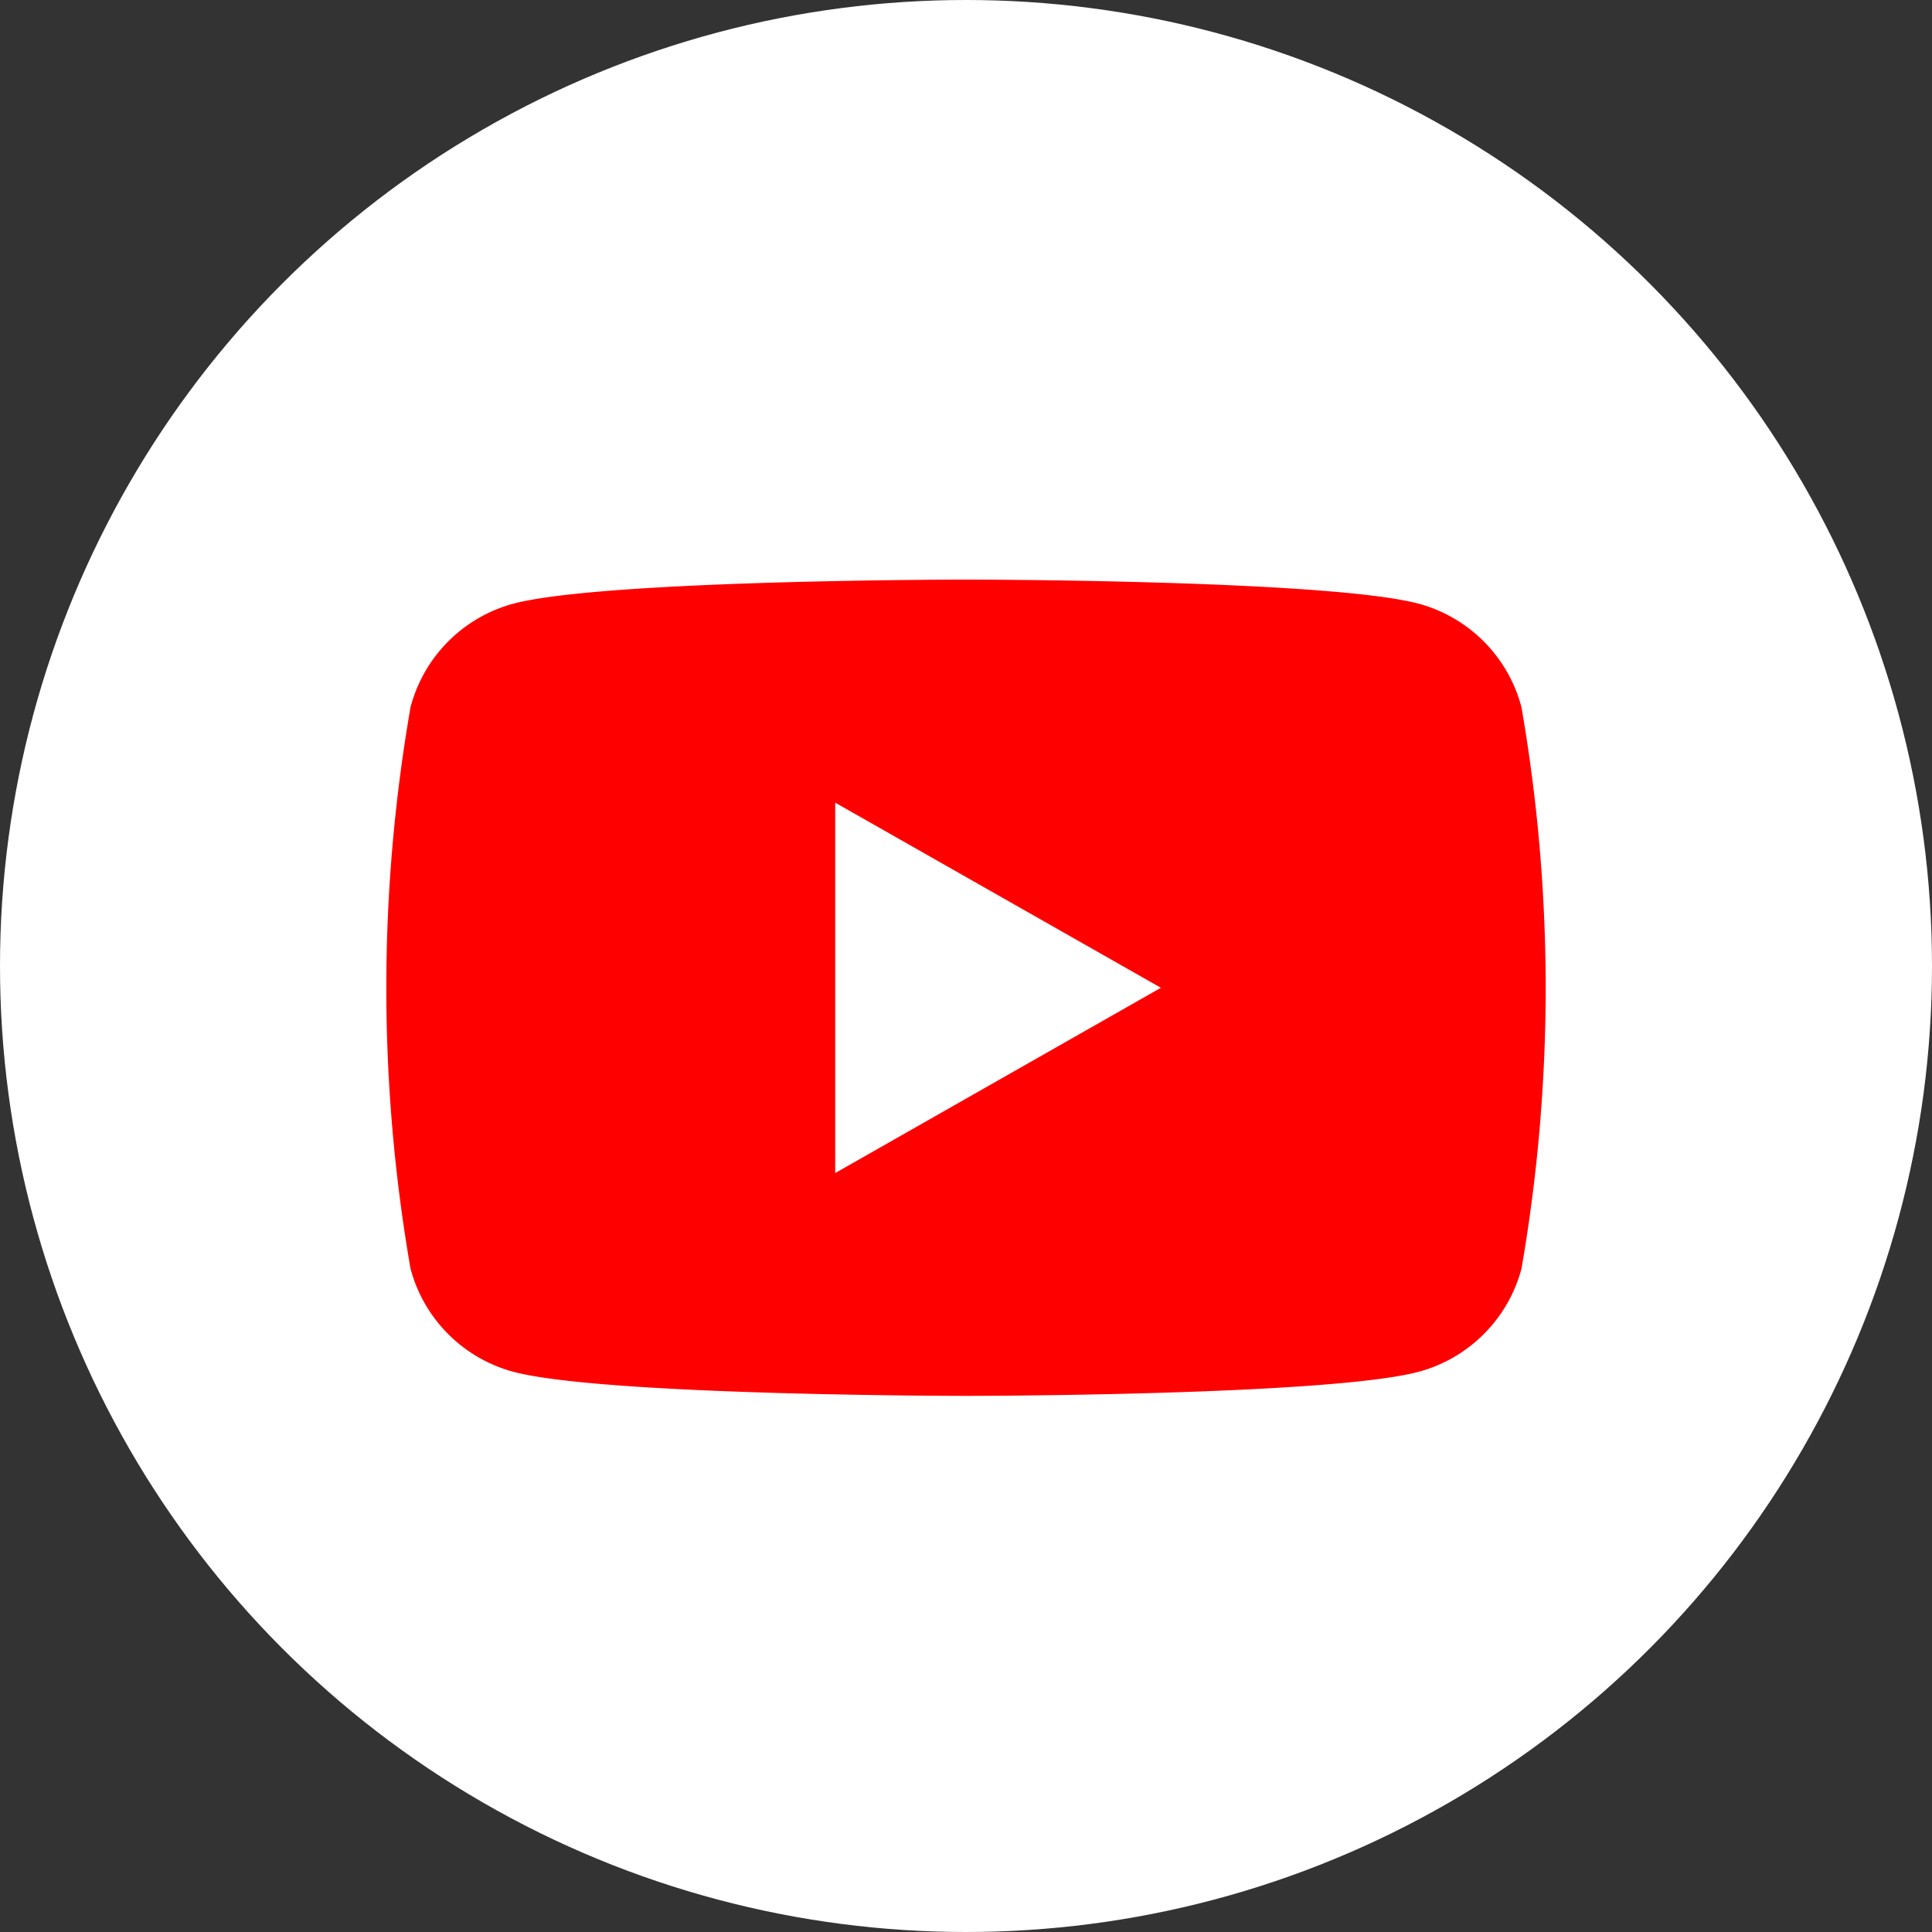 <svg xmlns="http://www.w3.org/2000/svg" width="40" height="40"><rect width="100%" height="100%" fill="#333333" stroke="none"/><g data-name="Group 27112" transform="translate(10338 8135)"><circle data-name="Ellipse 565" cx="20" cy="20" r="20" transform="translate(-10338 -8135)" fill="#fff"/><g data-name="Group 27046"><path data-name="Path 93656" d="M-10306.5-8120.36a3.015 3.015 0 00-2.123-2.14c-1.872-.5-9.377-.5-9.377-.5s-7.505 0-9.377.5a3.015 3.015 0 00-2.123 2.14 33.951 33.951 0 000 11.628 3.015 3.015 0 002.123 2.132c1.872.5 9.377.5 9.377.5s7.505 0 9.377-.5a3.015 3.015 0 002.123-2.131 33.951 33.951 0 000-11.628z" fill="red"/><path data-name="Path 93657" d="M-10320.708-8110.713l6.743-3.836-6.743-3.833z" fill="#fff"/></g></g></svg>
